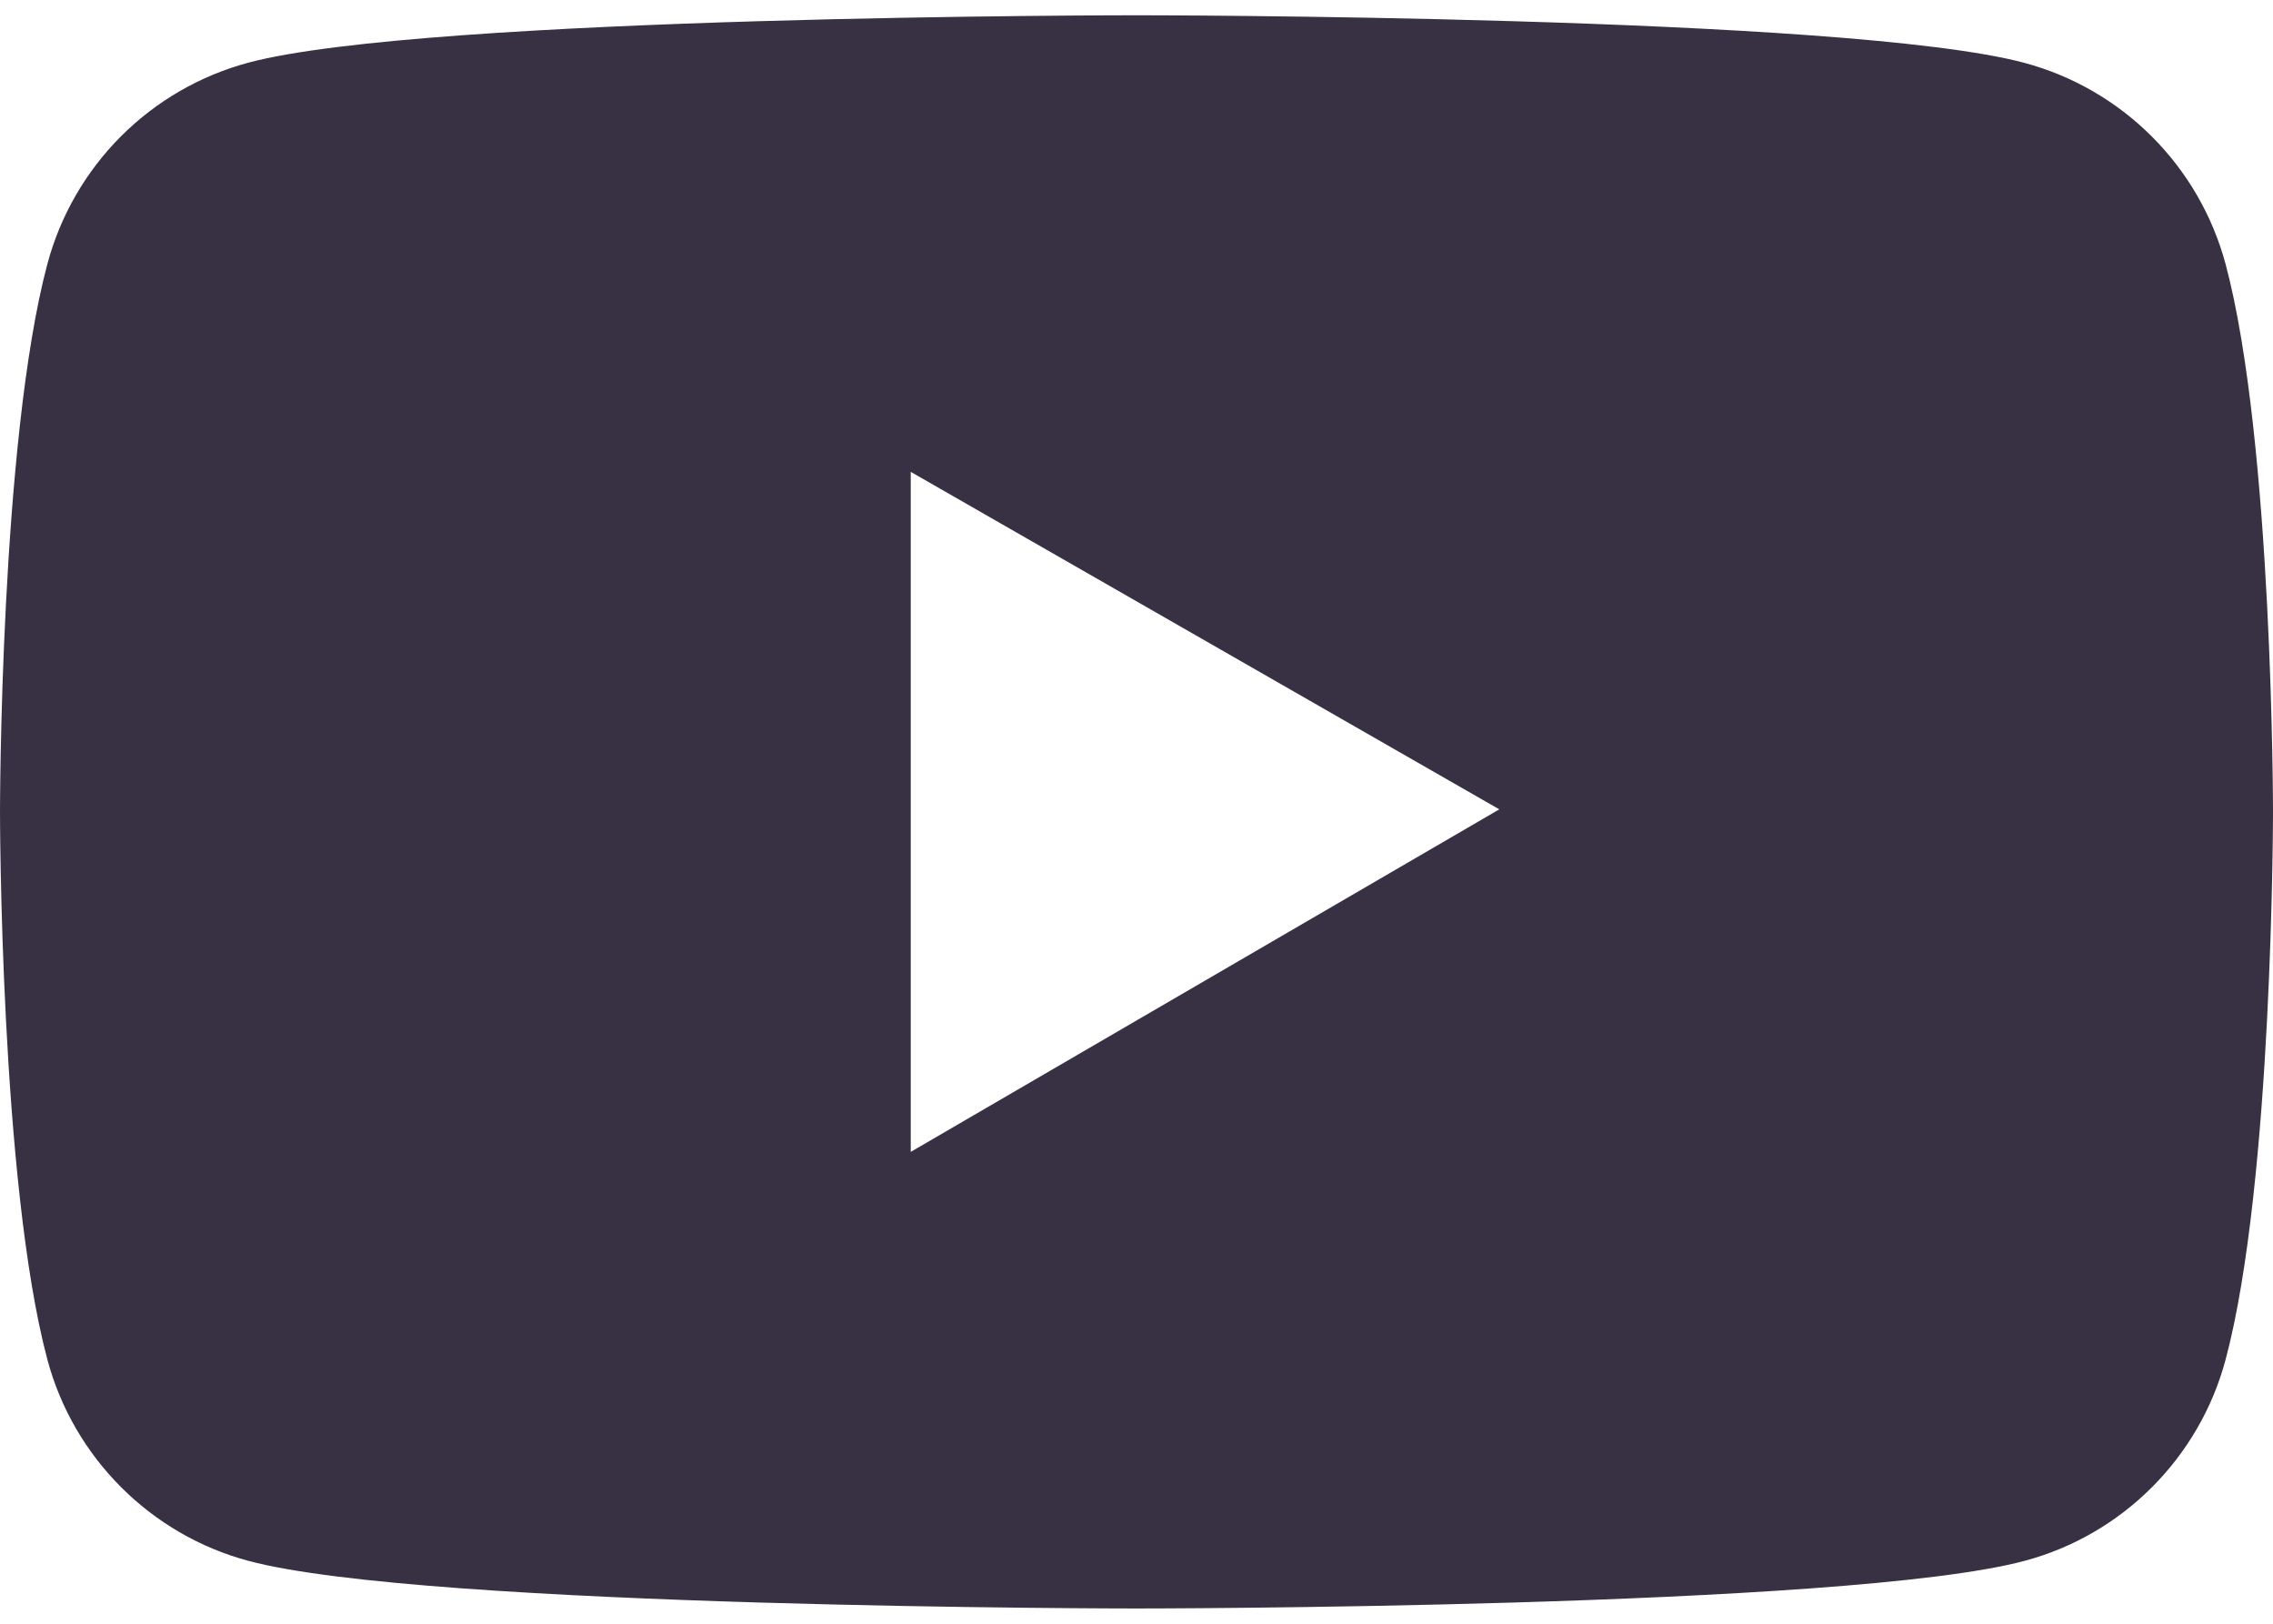 <svg width="28" height="20" viewBox="0 0 28 20" fill="none" xmlns="http://www.w3.org/2000/svg">
<path d="M27.416 3.253C27.256 2.659 26.944 2.118 26.509 1.683C26.075 1.248 25.534 0.935 24.941 0.775C22.756 0.188 14 0.188 14 0.188C14 0.188 5.244 0.188 3.059 0.772C2.466 0.931 1.924 1.245 1.49 1.679C1.056 2.114 0.743 2.656 0.584 3.25C-1.19209e-07 5.438 0 10 0 10C0 10 -1.19209e-07 14.562 0.584 16.747C0.906 17.953 1.856 18.903 3.059 19.225C5.244 19.812 14 19.812 14 19.812C14 19.812 22.756 19.812 24.941 19.225C26.147 18.903 27.094 17.953 27.416 16.747C28 14.562 28 10 28 10C28 10 28 5.438 27.416 3.253ZM11.219 14.188V5.812L18.469 9.969L11.219 14.188Z" fill="#383144"/>
</svg>
